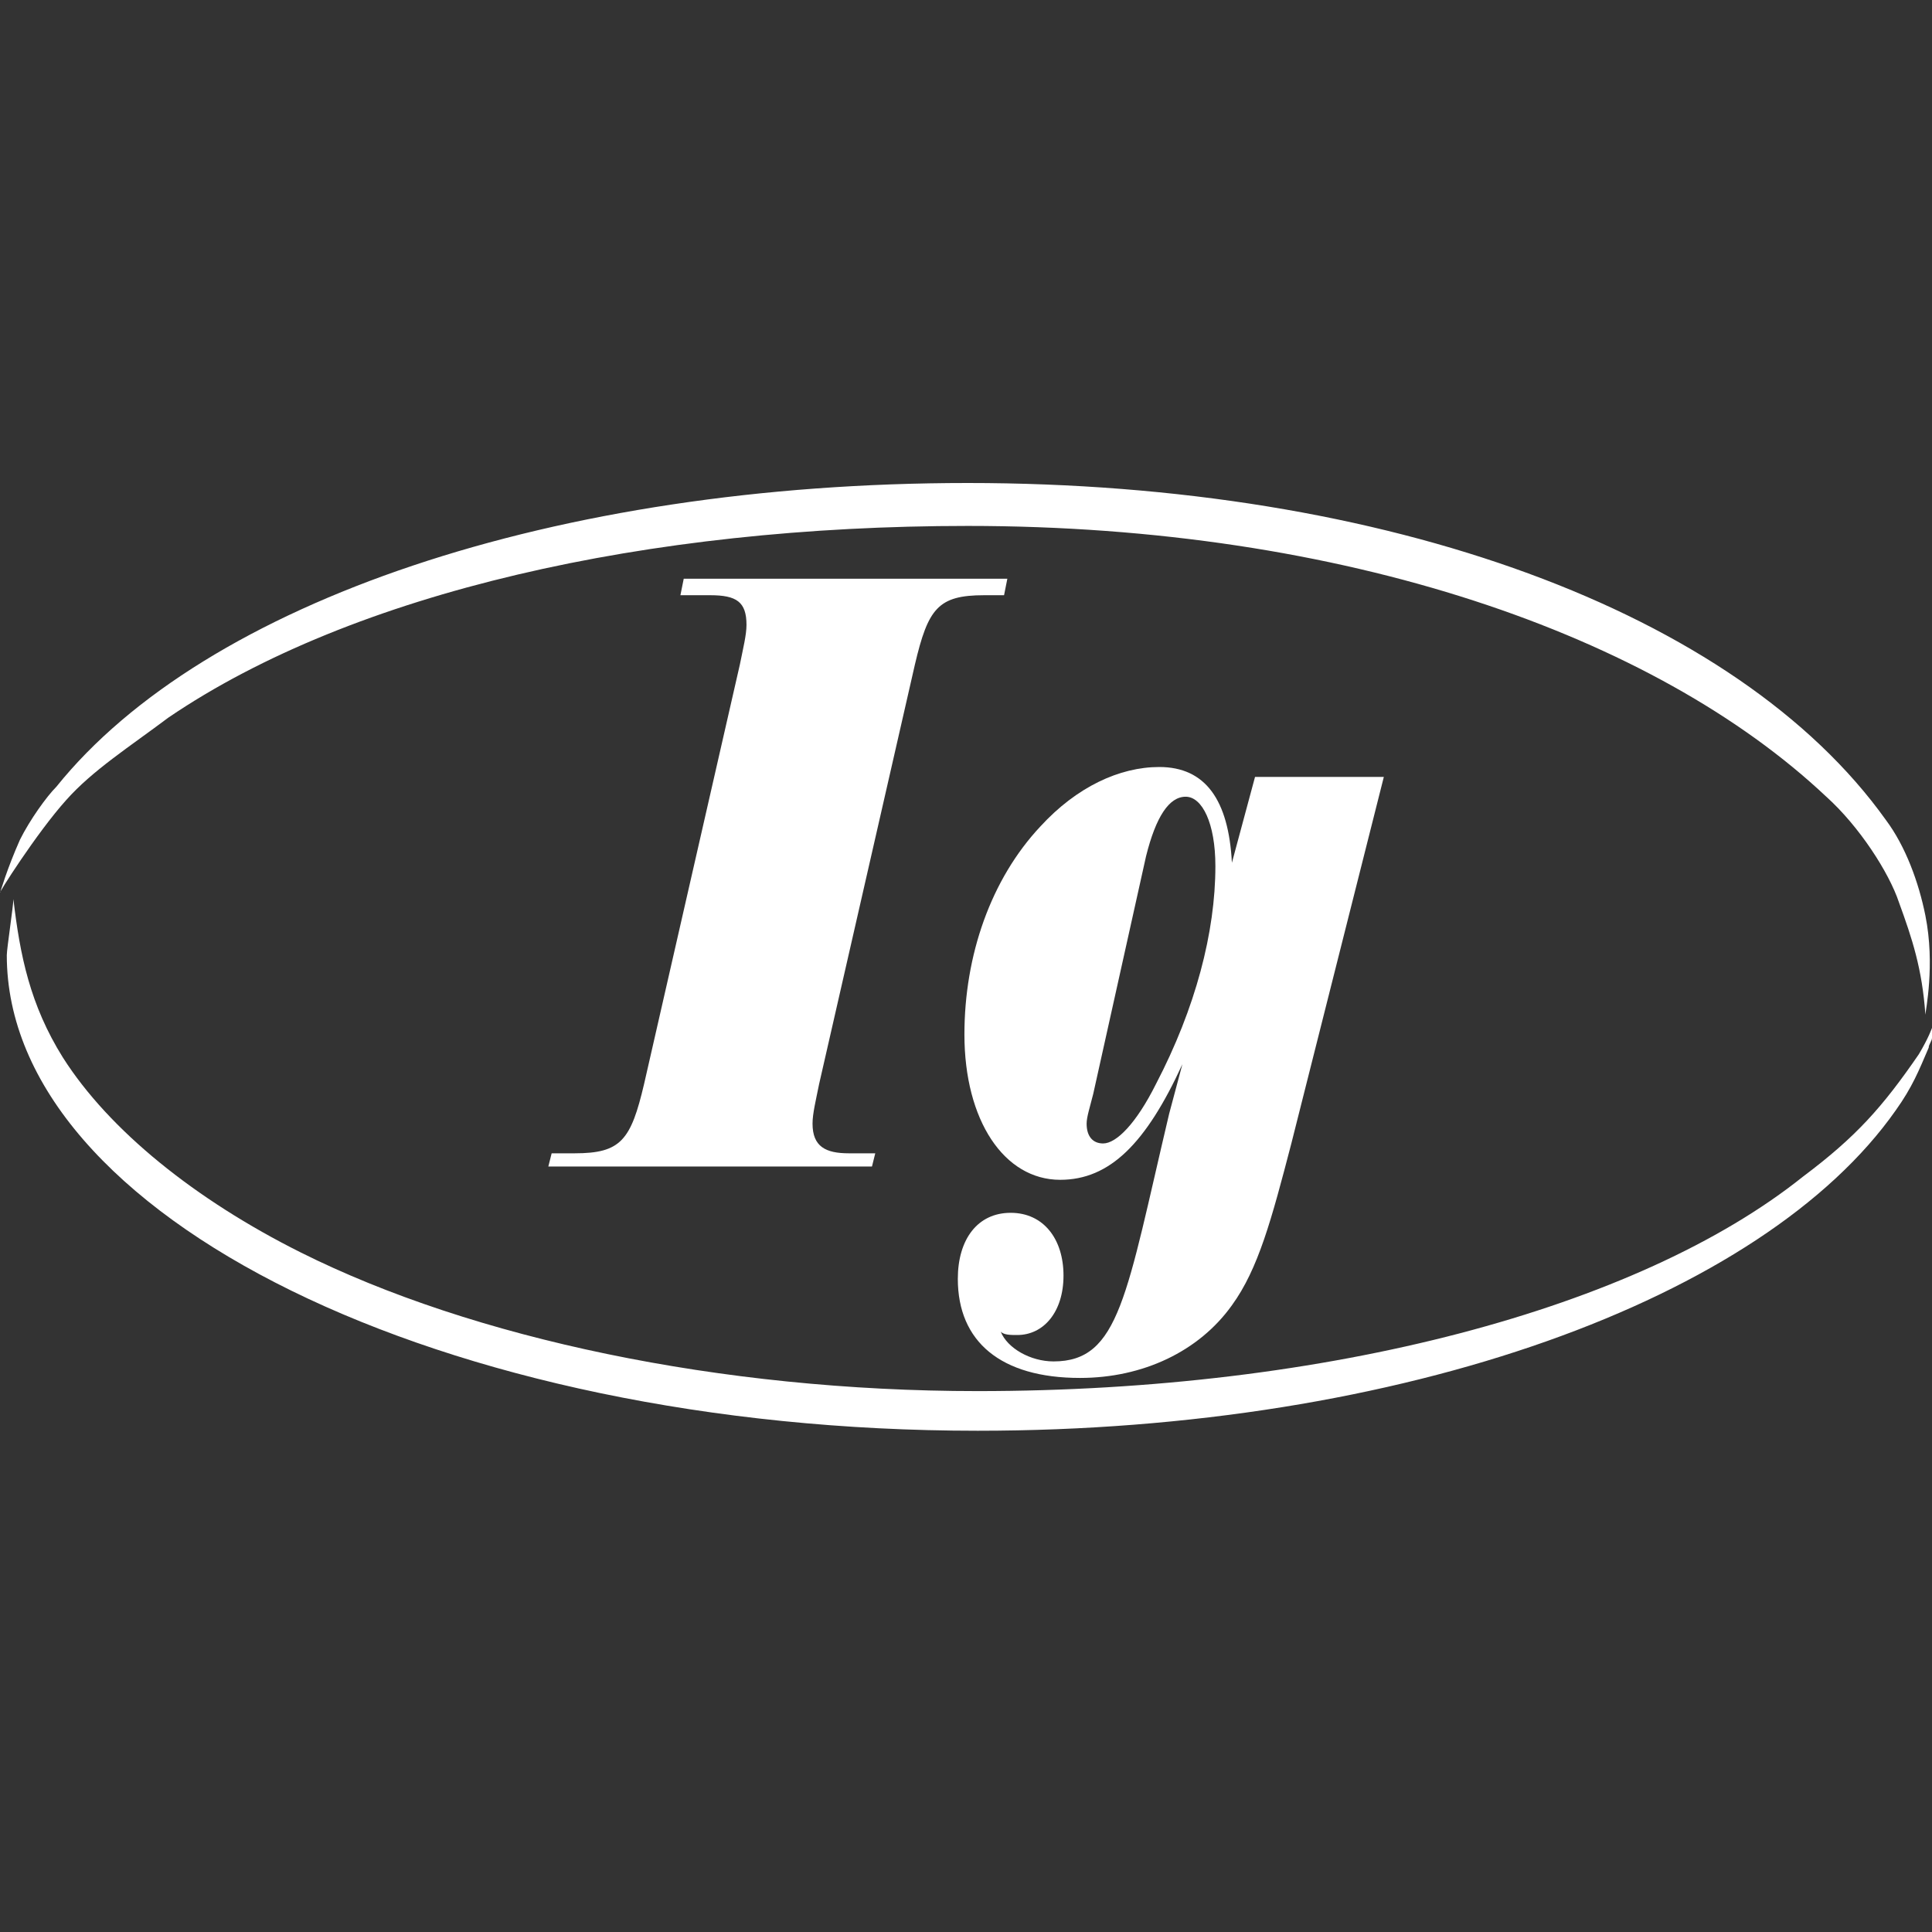 <svg width="60" height="60" viewBox="0 0 60 60" fill="none" xmlns="http://www.w3.org/2000/svg">
<rect x="0" y="0" width="60" height="60" fill="#333333" stroke="none"/>
<path d="M17.132 35.817H17.85C19.285 35.817 19.593 35.407 20.003 33.663L22.977 20.639C23.08 20.126 23.183 19.716 23.183 19.408C23.183 18.691 22.875 18.485 22.054 18.485H21.131L21.234 17.973H31.284L31.182 18.485H30.566C29.131 18.485 28.823 18.896 28.413 20.639L25.439 33.663C25.336 34.176 25.234 34.586 25.234 34.894C25.234 35.612 25.644 35.817 26.362 35.817H27.182L27.08 36.227H17.029L17.132 35.817Z" fill="white"/>
<path d="M40.104 35.511C39.489 37.87 39.078 39.408 38.258 40.537C37.233 41.972 35.489 42.793 33.541 42.793C31.079 42.793 29.746 41.665 29.746 39.716C29.746 38.486 30.361 37.665 31.387 37.665C32.413 37.665 33.028 38.486 33.028 39.614C33.028 40.742 32.413 41.46 31.592 41.46C31.387 41.46 31.182 41.46 31.079 41.357C31.284 41.87 32.002 42.28 32.72 42.28C34.771 42.28 34.976 40.229 36.309 34.589L36.72 33.05C35.592 35.511 34.464 36.64 32.925 36.64C31.182 36.64 29.951 34.794 29.951 32.127C29.951 29.666 30.772 27.307 32.31 25.666C33.438 24.436 34.771 23.82 36.002 23.82C37.438 23.82 38.156 24.846 38.258 26.794L38.976 24.128H42.976L40.104 35.511ZM33.951 33.973C33.848 34.383 33.746 34.691 33.746 34.896C33.746 35.306 33.951 35.511 34.258 35.511C34.669 35.511 35.284 34.896 35.899 33.666C37.13 31.307 37.745 28.948 37.745 26.897C37.745 25.564 37.335 24.743 36.822 24.743C36.309 24.743 35.899 25.359 35.592 26.589L33.951 33.973Z" fill="white"/>
<path d="M30.054 16.333C41.745 16.333 51.386 19.718 56.718 24.743C57.744 25.666 58.667 27.101 58.974 28.024C59.385 29.152 59.692 30.075 59.795 31.511C59.795 31.409 60.103 29.973 59.795 28.435C59.59 27.409 59.18 26.281 58.564 25.46C53.949 19 43.079 15 30.054 15C17.235 15 6.364 18.692 1.749 24.435C1.442 24.743 0.929 25.46 0.621 26.076C0.211 26.999 0.006 27.717 0.006 27.717C-0.097 27.819 1.134 25.871 2.057 24.845C2.878 23.922 4.006 23.204 5.236 22.281C10.979 18.384 20.107 16.333 30.054 16.333Z" fill="white"/>
<path d="M30.362 43.202C22.363 43.202 14.671 41.562 9.338 38.895C6.057 37.254 3.39 35.101 1.954 32.844C0.929 31.204 0.621 29.665 0.416 27.922C0.416 28.127 0.211 29.46 0.211 29.665C0.211 37.767 13.748 44.433 30.362 44.433C43.591 44.433 54.77 40.331 58.872 34.485C59.385 33.767 59.59 33.255 59.897 32.537C59.897 32.434 60 32.332 60 32.229C60 32.127 60 31.922 60 31.922C60 31.922 59.897 32.229 59.59 32.742C58.462 34.383 57.641 35.306 56 36.536C50.873 40.639 41.233 43.202 30.362 43.202Z" fill="white"/>
</svg>
